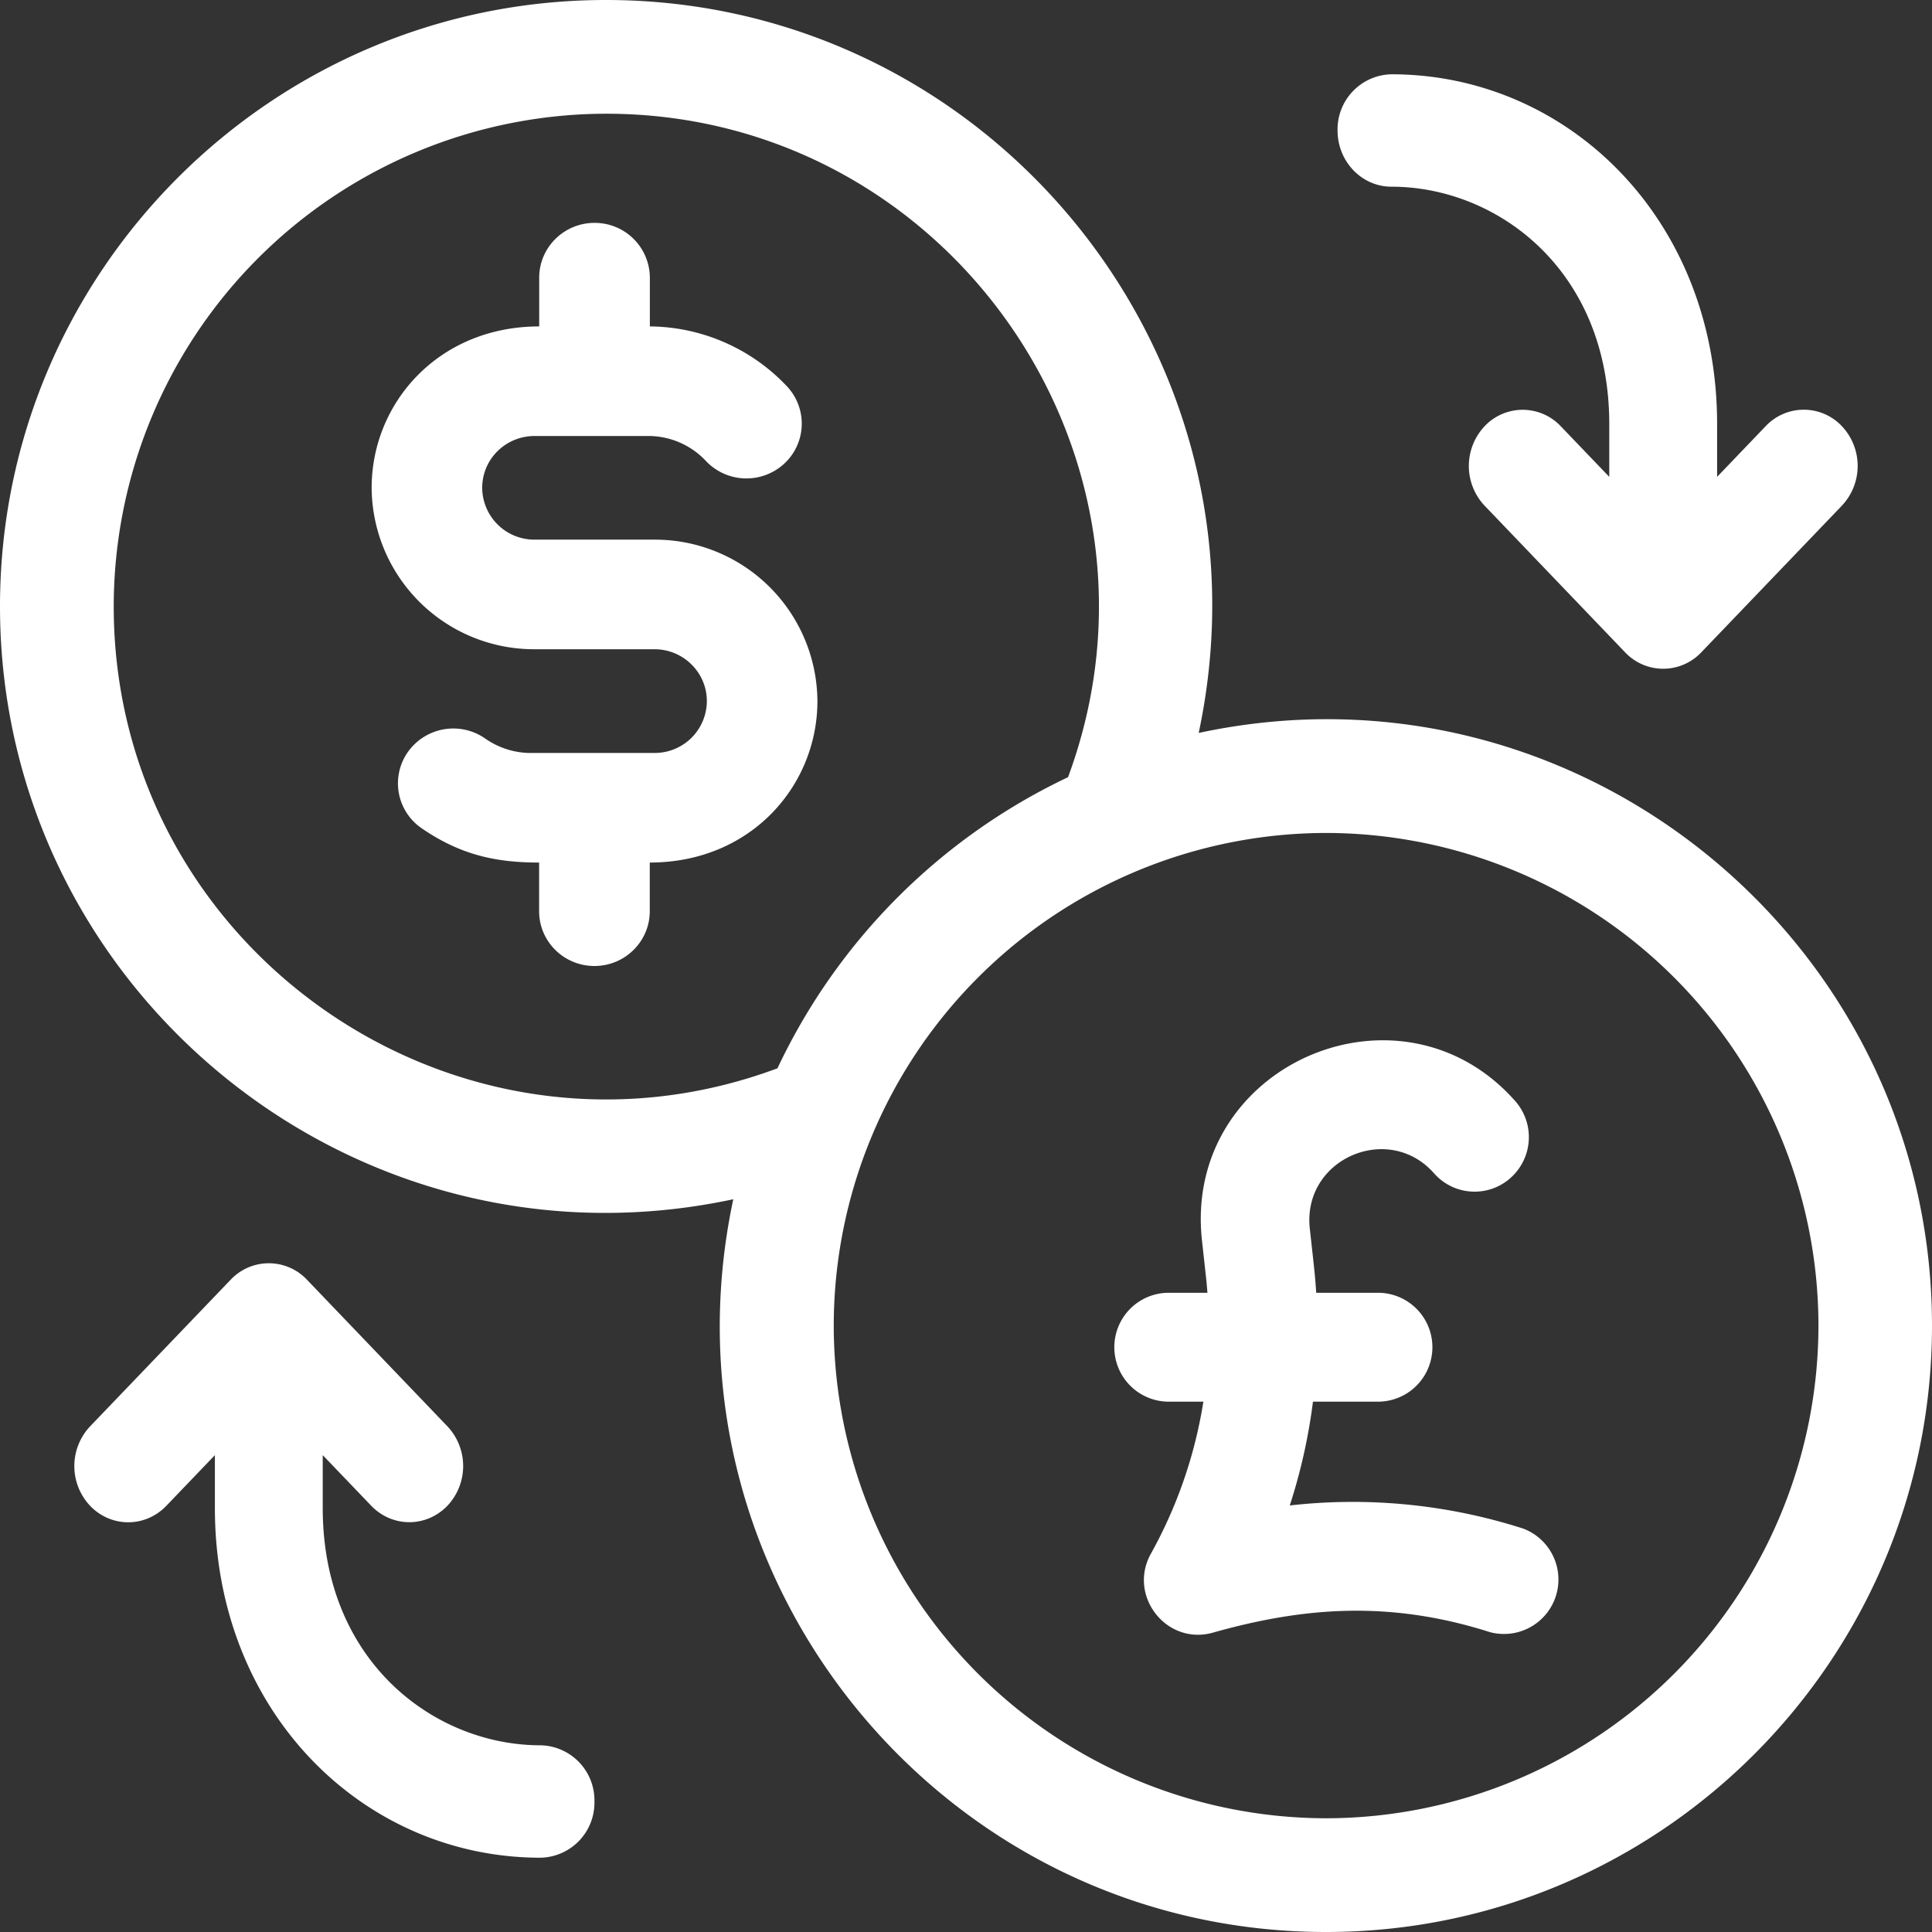 <svg width="22" height="22" xmlns="http://www.w3.org/2000/svg"><rect width="100%" height="100%" fill="#333333" stroke="none"/><g fill="#FFF"><path d="M7.452 6.145H6.087a.594.594 0 01-.596-.59c0-.327.267-.59.596-.59h1.316a.898.898 0 01.637.286.635.635 0 00.89.029.62.62 0 00.03-.882 2.17 2.17 0 00-1.55-.681H7.4v-.555a.627.627 0 00-.63-.624c-.348 0-.63.28-.63.624v.555c-1.143 0-1.908.868-1.908 1.838a1.85 1.85 0 001.856 1.838h1.365c.328 0 .596.265.596.59a.593.593 0 01-.596.591H6.017a.908.908 0 01-.496-.167.634.634 0 00-.877.157.62.62 0 00.158.868c.454.312.863.39 1.337.39v.554c0 .345.282.624.63.624.348 0 .63-.28.63-.624v-.554c1.152 0 1.909-.876 1.909-1.838a1.85 1.85 0 00-1.856-1.839z"/><path d="M13.65 8.345C14.568 4.03 11.262 0 6.9 0 3.097 0 0 3.097 0 6.904c0 4.363 4.031 7.676 8.35 6.752C7.434 17.956 10.726 22 15.1 22c3.804 0 6.9-3.097 6.9-6.904 0-4.362-4.03-7.677-8.35-6.75zM1.295 6.905a5.615 5.615 0 015.607-5.61c3.892 0 6.614 3.898 5.26 7.555a6.946 6.946 0 00-3.309 3.315c-3.653 1.36-7.558-1.36-7.558-5.26zm13.805 13.8a5.615 5.615 0 01-5.606-5.61 5.615 5.615 0 015.606-5.61 5.615 5.615 0 015.607 5.61 5.615 5.615 0 01-5.607 5.61z"/><path d="M17.338 17.404a6.354 6.354 0 00-2.651-.261 6.44 6.44 0 00.264-1.182h.74a.619.619 0 000-1.24h-.703c-.013-.196-.02-.252-.073-.73-.087-.794.895-1.219 1.415-.63.226.256.616.28.871.052a.621.621 0 00.053-.875c-1.311-1.484-3.785-.408-3.567 1.587.056.51.052.465.062.596h-.44a.619.619 0 000 1.24h.394a5.243 5.243 0 01-.598 1.732c-.266.48.18 1.047.707.898 1.046-.295 2.021-.366 3.153-.006a.62.62 0 00.374-1.181zM15.845 2.126c1.202 0 2.48.947 2.48 2.702v.602l-.552-.576a.596.596 0 00-.868 0 .66.66 0 000 .904l1.6 1.67a.597.597 0 00.868 0l1.601-1.67a.66.66 0 000-.905.596.596 0 00-.868 0l-.553.577v-.602c0-2.328-1.696-3.982-3.708-3.982a.627.627 0 00-.614.64c0 .353.275.64.614.64zm-9.69 17.748c-1.202 0-2.48-.947-2.48-2.702v-.602l.552.576c.24.25.628.25.868 0a.66.66 0 000-.904l-1.6-1.67a.597.597 0 00-.868 0l-1.601 1.67a.66.66 0 000 .905c.24.25.628.25.868 0l.553-.577v.602c0 2.328 1.696 3.982 3.708 3.982a.627.627 0 00.614-.64.627.627 0 00-.614-.64z"/></g></svg>